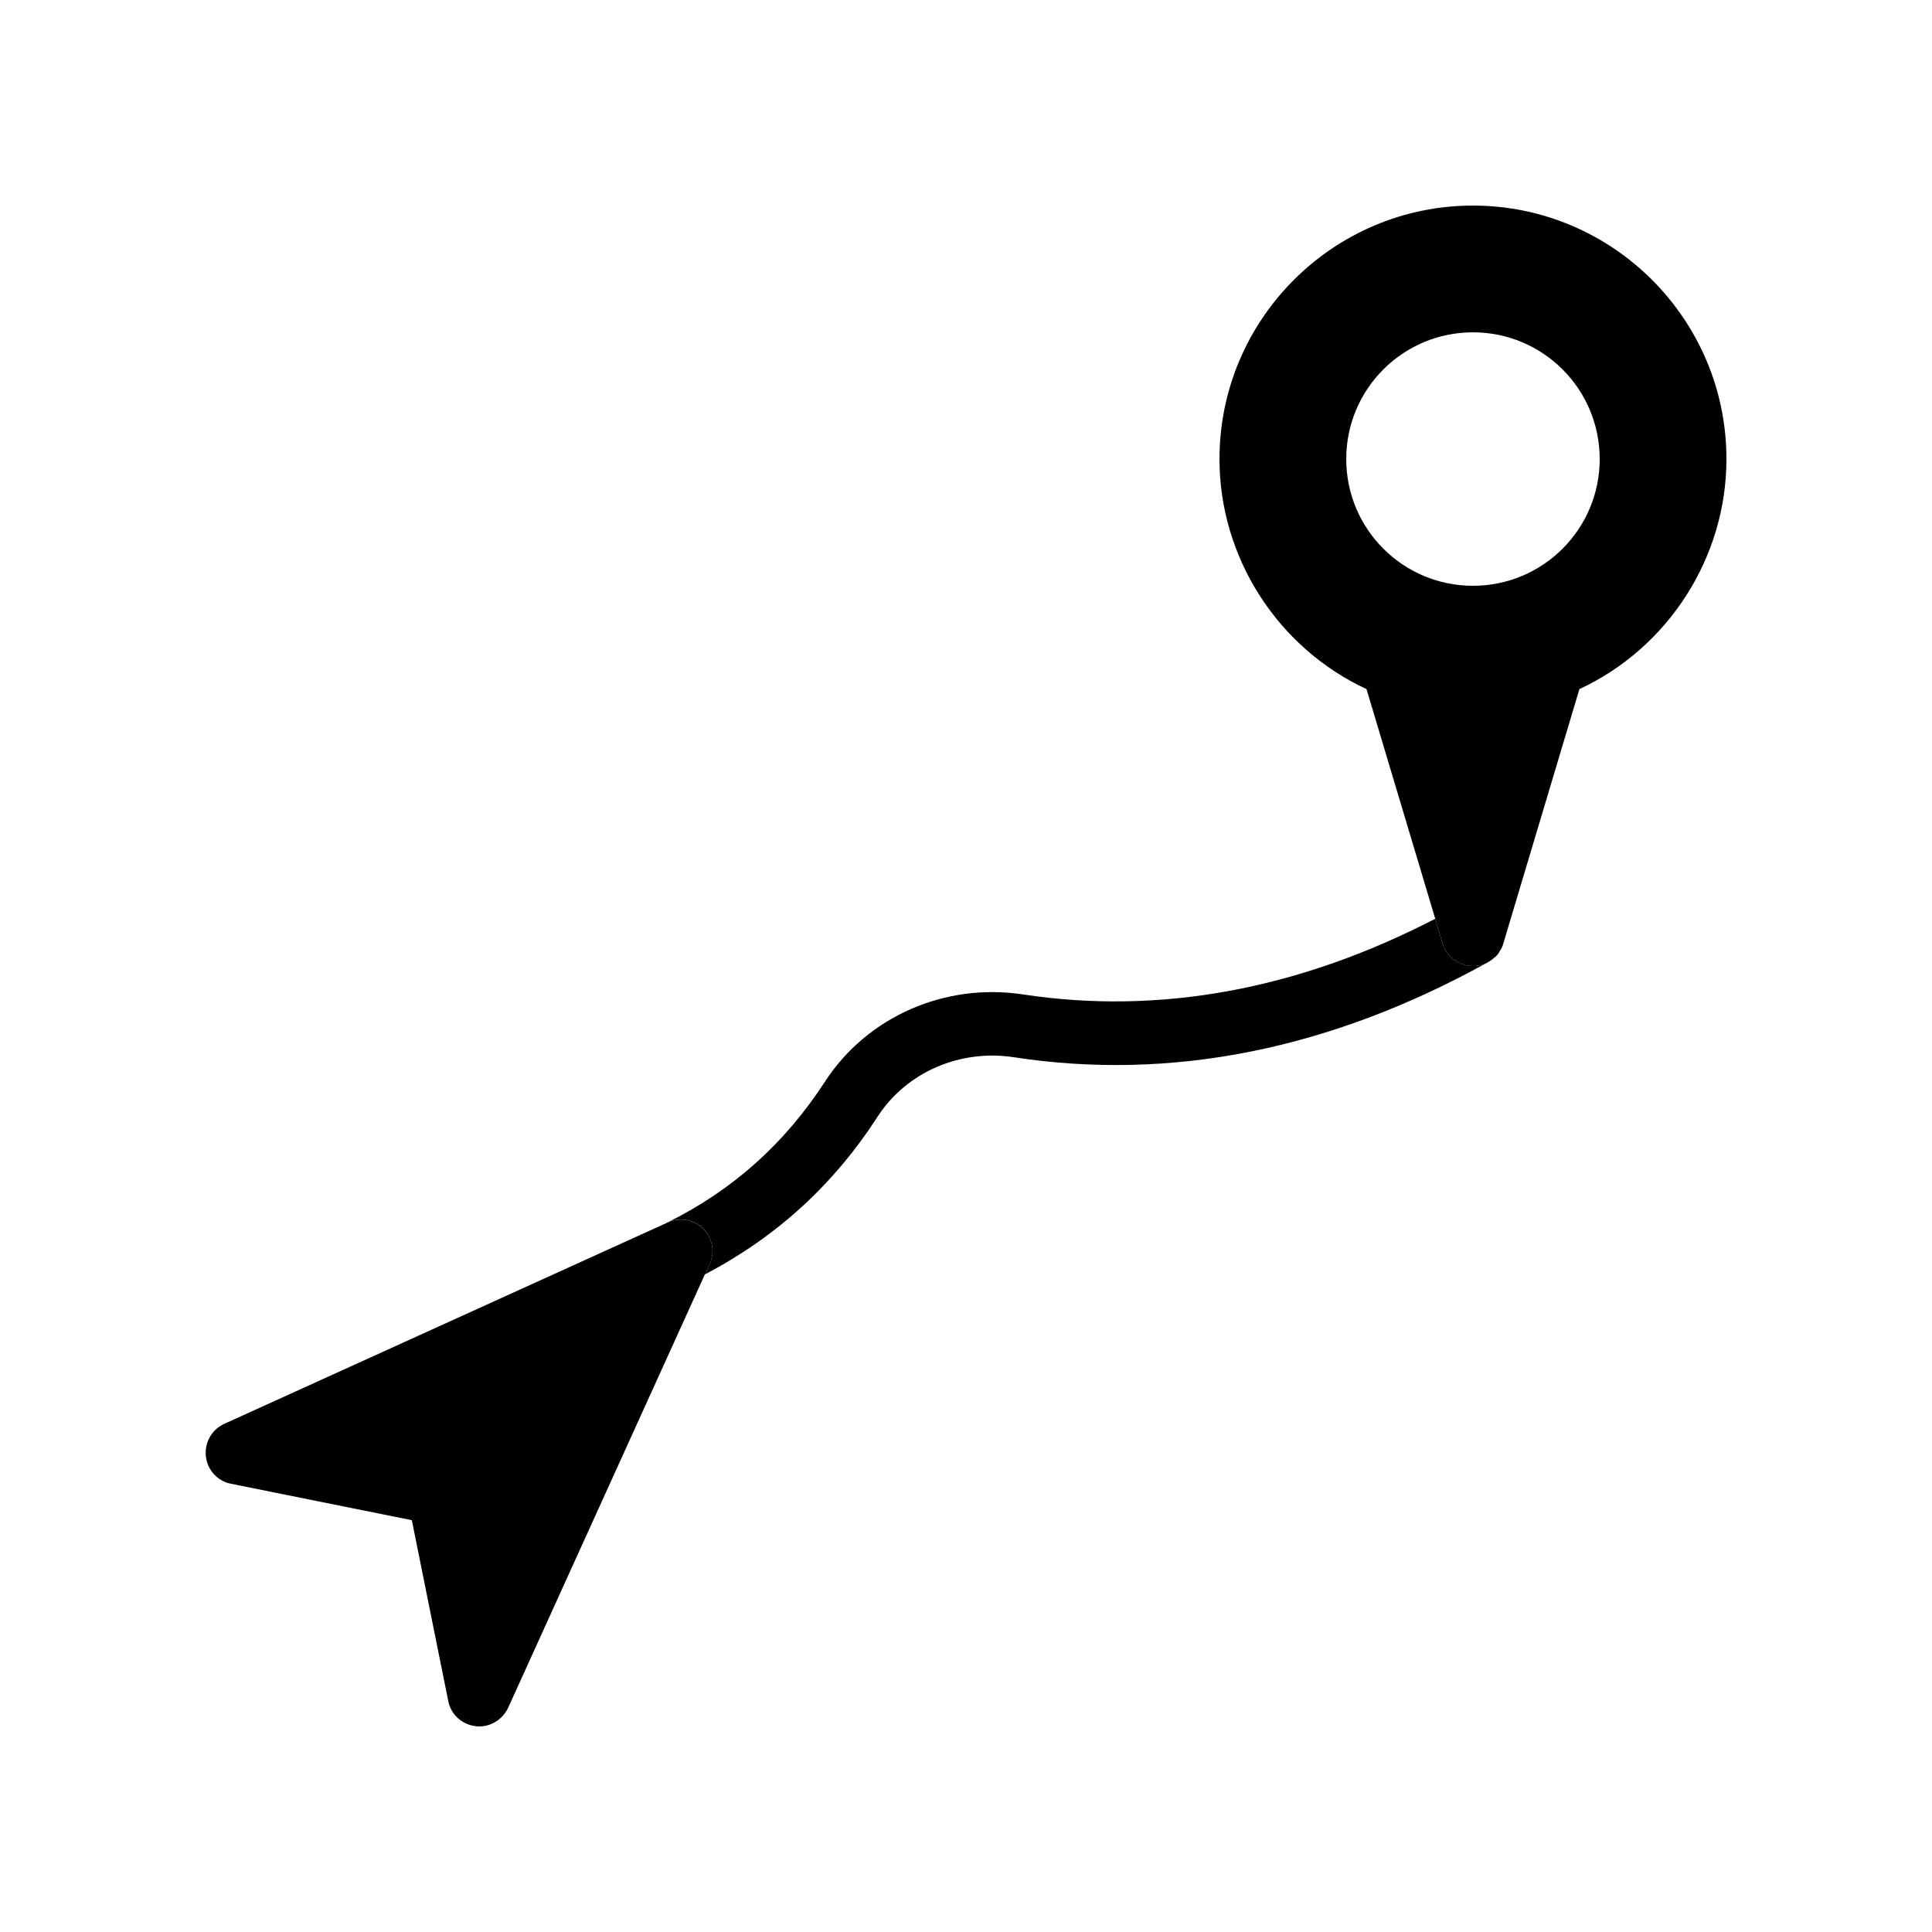 <?xml version="1.0" encoding="UTF-8"?>
<!-- Uploaded to: SVG Repo, www.svgrepo.com, Generator: SVG Repo Mixer Tools -->
<svg fill="#000000" width="800px" height="800px" version="1.1" viewBox="144 144 512 512" xmlns="http://www.w3.org/2000/svg">
 <g>
  <path d="m534.35 198.48c-37.031 0-67.176 30.145-67.176 67.176 0 26.113 15.449 50.047 38.961 60.961l18.223 60.879 1.93 6.551c1.094 3.519 4.367 5.957 8.062 5.957 1.258 0 2.434-0.25 3.527-0.754 0.168-0.082 0.418-0.25 0.586-0.336 0.586-0.336 1.176-0.754 1.68-1.258 0.082 0 0.168-0.082 0.25-0.168 0.418-0.418 0.84-0.922 1.09-1.512 0.504-0.672 0.84-1.512 1.008-2.266l20.07-67.09c23.512-10.922 38.965-34.855 38.965-60.969 0-37.027-30.145-67.172-67.176-67.172zm0 100.76c-18.559 0-33.586-15.031-33.586-33.586 0-18.559 15.031-33.586 33.586-33.586 18.559 0 33.586 15.031 33.586 33.586 0 18.555-15.027 33.586-33.586 33.586z"/>
  <path d="m332.07 479.01-1.176 2.688h-0.082l-52.145 114.87c-1.426 3.023-4.449 4.957-7.641 4.957-0.336 0-0.672 0-1.008-0.082-3.609-0.418-6.551-3.106-7.223-6.633l-9.656-47.945-47.945-9.66c-3.527-0.672-6.215-3.609-6.633-7.223-0.418-3.609 1.512-7.137 4.871-8.648l117.22-53.234c0-0.082 0.082-0.082 0.082-0.082 0.082-0.082 0.168-0.082 0.25-0.082 3.106-1.426 6.887-0.754 9.406 1.68 2.438 2.516 3.109 6.207 1.68 9.398z"/>
  <path d="m537.88 399.24c-41.48 22.922-83.547 31.32-125.2 24.938-14.273-2.184-28.383 3.945-36.023 15.617-11.754 18.223-26.785 31.906-45.762 41.898l1.176-2.688c1.426-3.191 0.754-6.887-1.68-9.406-2.519-2.434-6.297-3.106-9.406-1.68 17.383-8.648 30.984-20.906 41.648-37.281 11.168-17.215 31.824-26.281 52.562-23.09 36.105 5.457 72.801-1.258 109.16-20.07l1.93 6.551c1.094 3.531 4.367 5.969 8.062 5.969 1.258 0 2.434-0.254 3.527-0.758z"/>
 </g>
</svg>